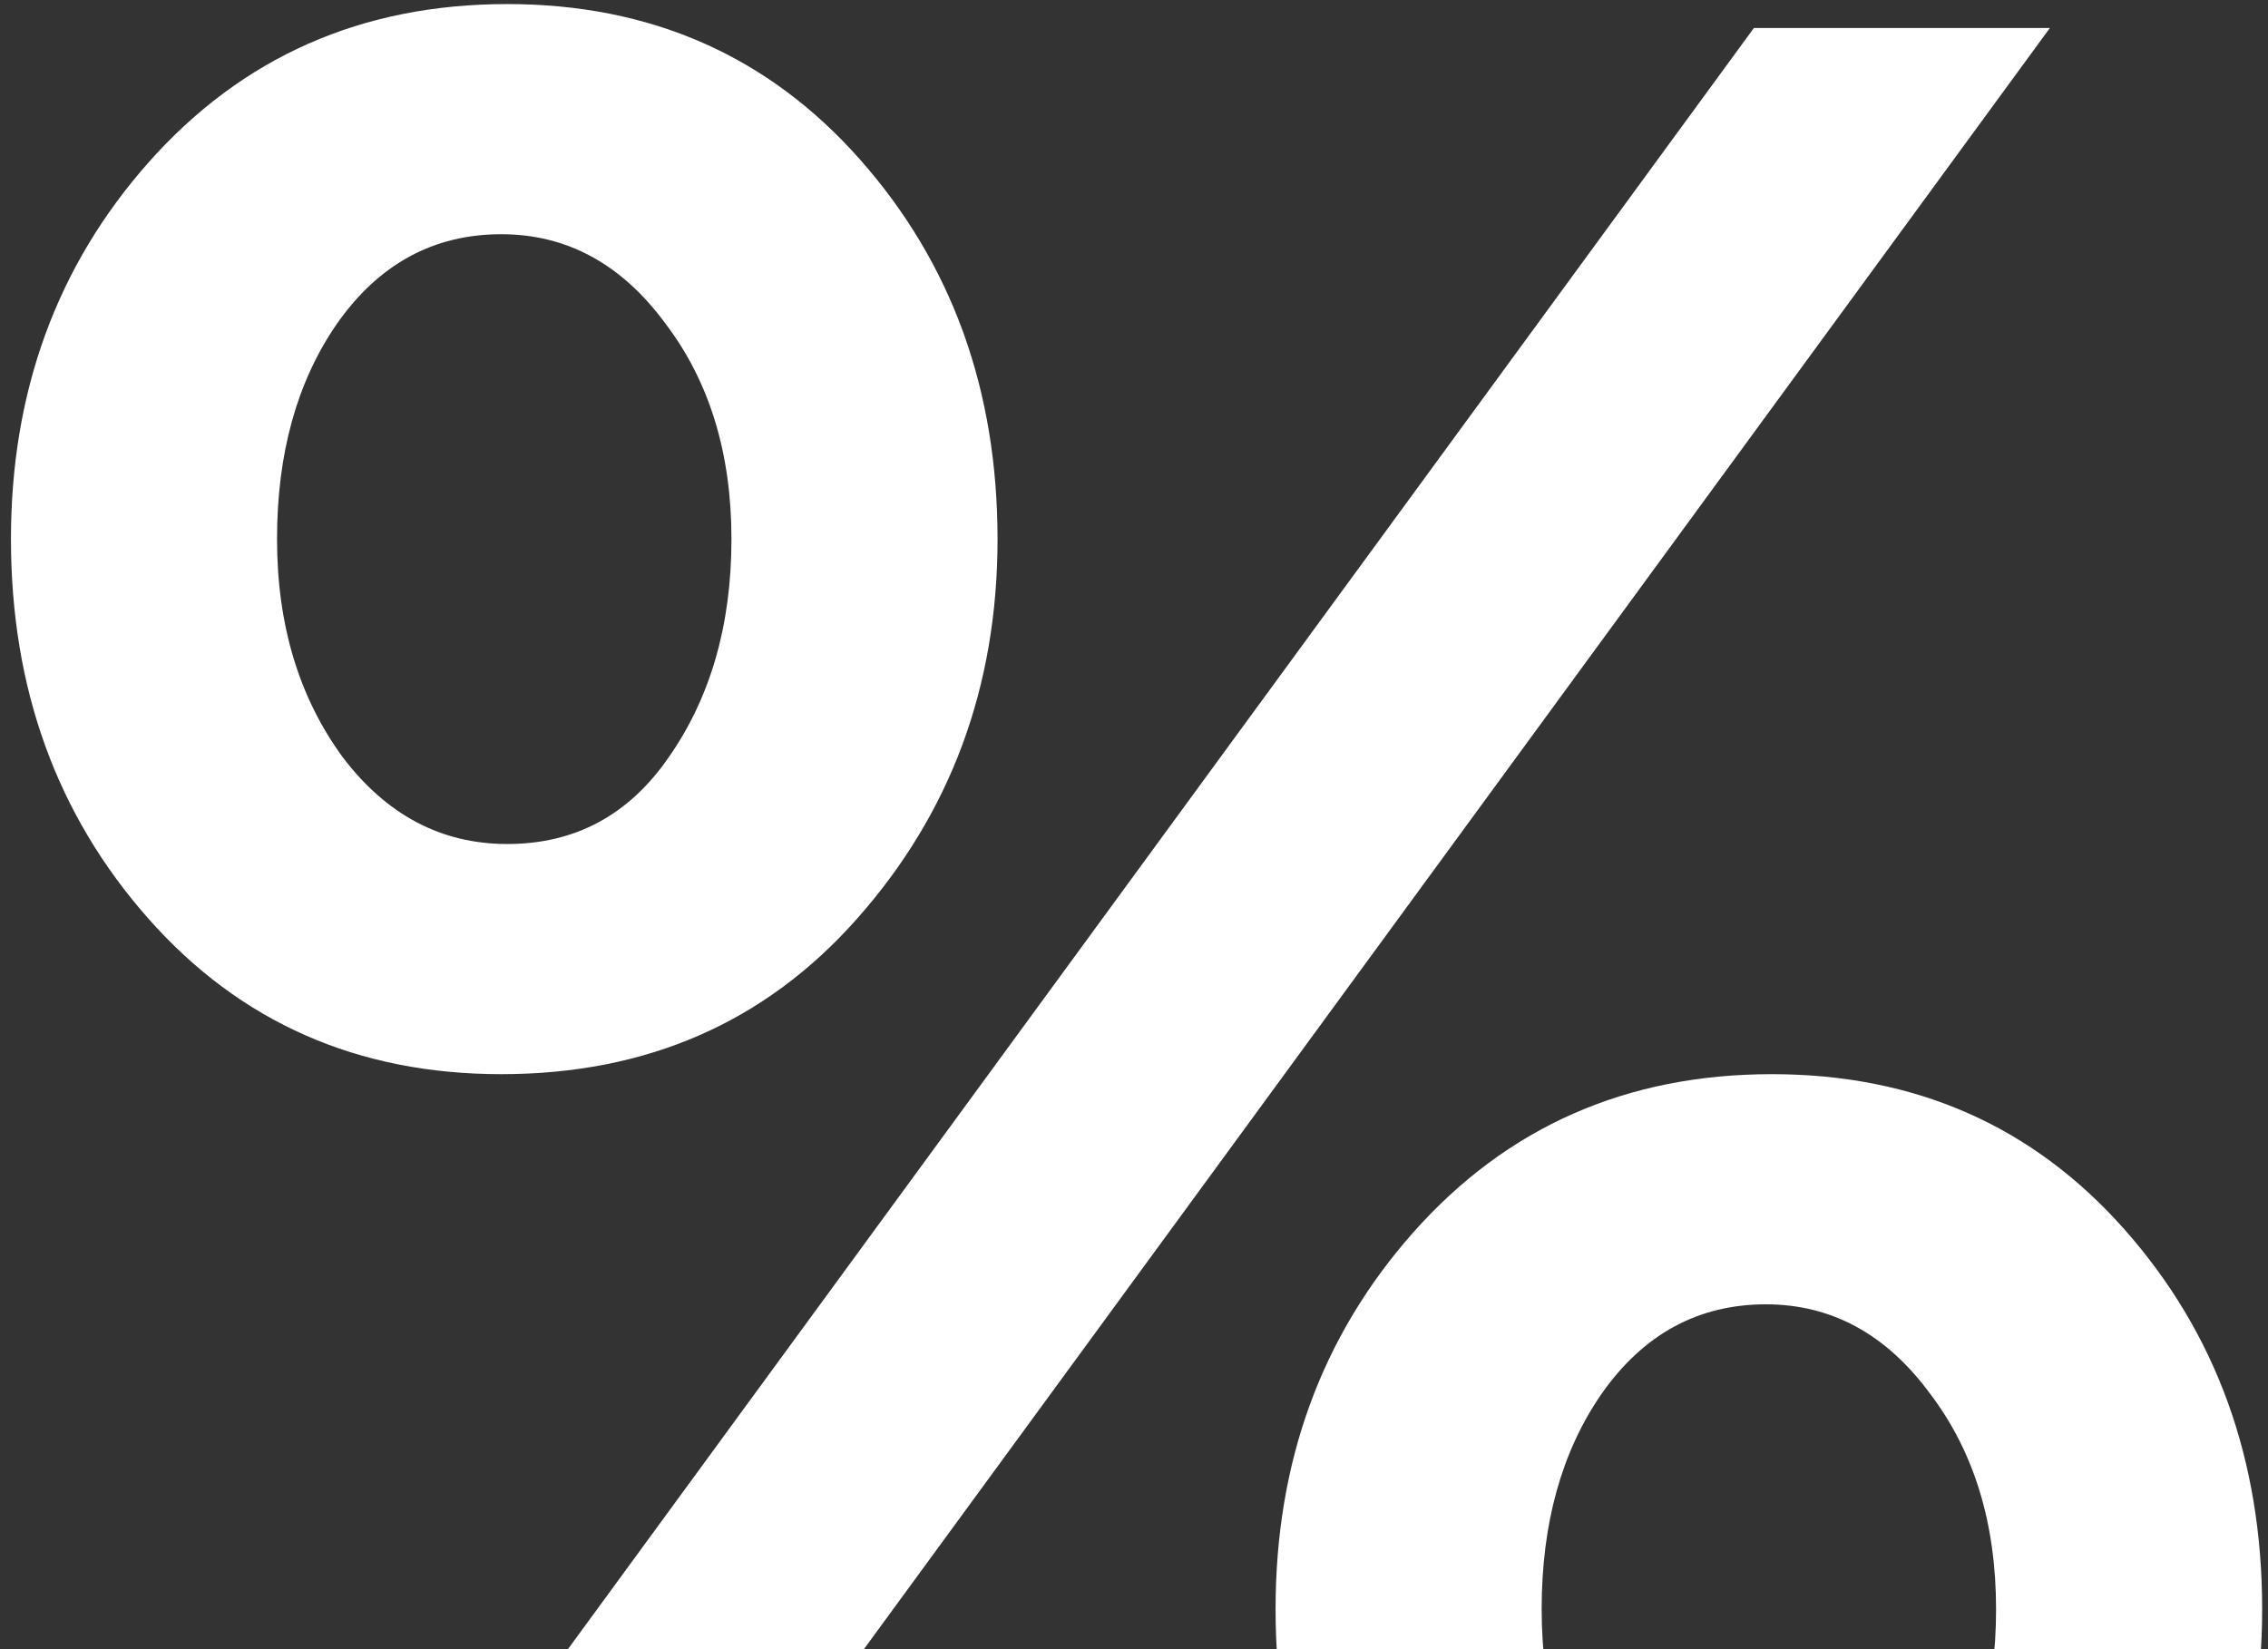 <?xml version="1.0" encoding="UTF-8"?>
<svg xmlns="http://www.w3.org/2000/svg" width="154" height="112" viewBox="0 0 154 112" fill="none">
  <rect x="0" y="0" width="154" height="112" fill="#333333" stroke="none"/>
  <path d="M34.036 72.95C24.292 72.95 16.307 69.431 10.082 62.394C3.857 55.357 0.744 46.763 0.744 36.613C0.744 26.598 3.857 18.072 10.082 11.035C16.443 3.862 24.563 0.276 34.442 0.276C44.186 0.276 52.171 3.795 58.396 10.832C64.621 17.869 67.734 26.463 67.734 36.613C67.734 46.628 64.554 55.221 58.193 62.394C51.968 69.431 43.915 72.95 34.036 72.95ZM15.157 144L119.093 1.9H139.19L35.254 144H15.157ZM119.905 145.624C110.161 145.624 102.176 142.105 95.951 135.068C89.726 128.031 86.613 119.437 86.613 109.287C86.613 99.272 89.726 90.746 95.951 83.709C102.312 76.536 110.432 72.95 120.311 72.95C130.055 72.95 138.04 76.469 144.265 83.506C150.49 90.543 153.603 99.137 153.603 109.287C153.603 119.302 150.423 127.895 144.062 135.068C137.837 142.105 129.784 145.624 119.905 145.624ZM34.442 57.319C39.043 57.319 42.697 55.357 45.404 51.432C48.246 47.372 49.667 42.432 49.667 36.613C49.667 30.794 48.178 25.922 45.201 21.997C42.224 17.937 38.502 15.907 34.036 15.907C29.435 15.907 25.713 17.937 22.871 21.997C20.164 25.922 18.811 30.794 18.811 36.613C18.811 42.432 20.3 47.372 23.277 51.432C26.254 55.357 29.976 57.319 34.442 57.319ZM120.311 129.993C124.912 129.993 128.566 128.031 131.273 124.106C134.115 120.046 135.536 115.106 135.536 109.287C135.536 103.468 134.047 98.596 131.07 94.671C128.093 90.611 124.371 88.581 119.905 88.581C115.304 88.581 111.582 90.611 108.74 94.671C106.033 98.596 104.68 103.468 104.68 109.287C104.68 115.106 106.169 120.046 109.146 124.106C112.123 128.031 115.845 129.993 120.311 129.993Z" fill="white"></path>
</svg>
